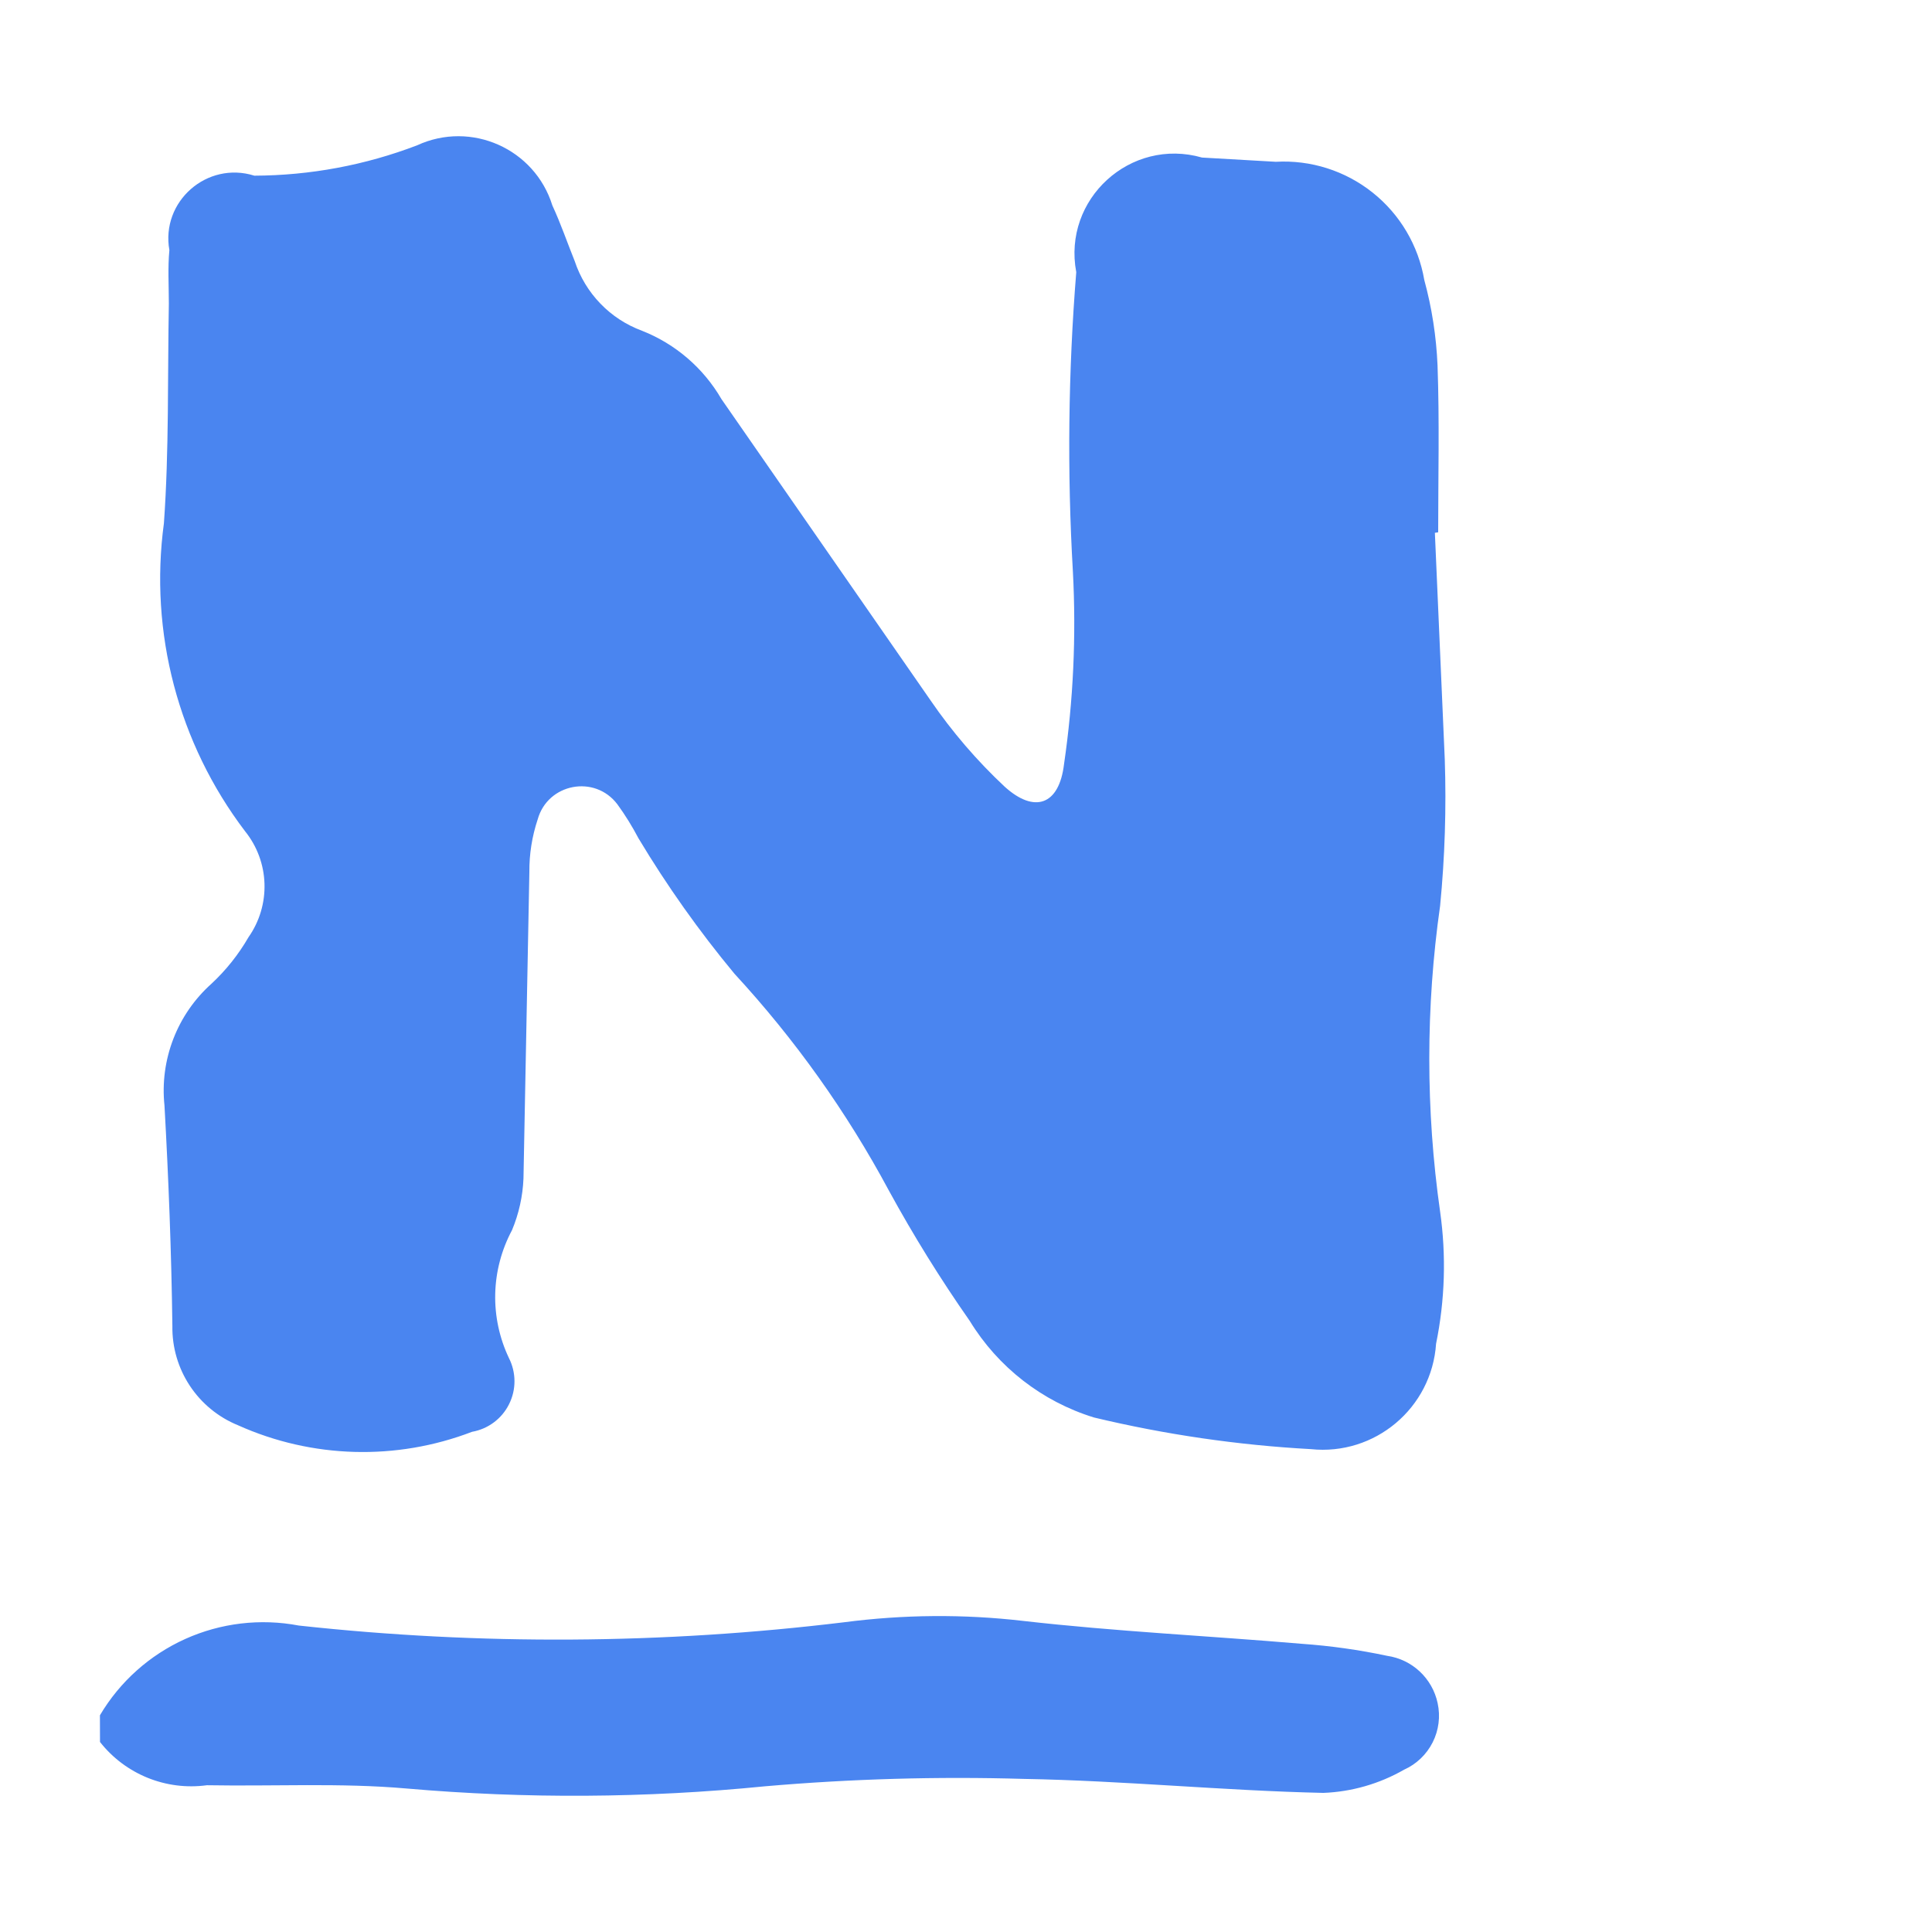 <svg width="58" height="58" viewBox="0 0 58 58" fill="none" xmlns="http://www.w3.org/2000/svg">
<path d="M3 51.494C3.597 50.485 4.491 49.686 5.559 49.204C6.628 48.722 7.819 48.581 8.97 48.8C14.411 49.394 19.901 49.361 25.335 48.702C27.12 48.469 28.927 48.453 30.716 48.661C33.492 48.978 36.289 49.11 39.079 49.348C39.941 49.409 40.797 49.529 41.643 49.709C42.396 49.818 43.001 50.386 43.159 51.13C43.246 51.529 43.193 51.944 43.009 52.308C42.825 52.672 42.522 52.961 42.15 53.128C41.41 53.552 40.579 53.791 39.729 53.824C36.732 53.758 33.737 53.457 30.739 53.404C28.146 53.328 25.55 53.402 22.965 53.626C19.387 53.982 15.785 54.004 12.203 53.692C10.218 53.518 8.208 53.63 6.212 53.594C4.987 53.761 3.766 53.267 3.002 52.296L3 51.494ZM43.076 15.995L43.373 22.797C43.422 24.264 43.376 25.732 43.233 27.194C42.8 30.237 42.8 33.328 43.233 36.373C43.42 37.692 43.379 39.033 43.112 40.339C42.983 42.269 41.275 43.706 39.353 43.504C37.158 43.384 34.979 43.066 32.842 42.554C31.285 42.074 29.959 41.042 29.11 39.651C28.23 38.394 27.421 37.088 26.685 35.742C25.42 33.384 23.862 31.197 22.048 29.231C20.986 27.951 20.023 26.592 19.168 25.167C18.981 24.812 18.771 24.471 18.535 24.147C17.858 23.248 16.444 23.516 16.142 24.598C15.972 25.108 15.887 25.643 15.892 26.181L15.715 35.382C15.693 35.915 15.576 36.44 15.37 36.932C15.056 37.52 14.883 38.173 14.867 38.84C14.851 39.506 14.992 40.167 15.278 40.769C15.387 40.983 15.444 41.221 15.445 41.462C15.446 41.702 15.39 41.94 15.282 42.155C15.175 42.371 15.018 42.558 14.825 42.702C14.632 42.846 14.408 42.942 14.171 42.984C11.897 43.856 9.368 43.786 7.147 42.788C5.937 42.296 5.154 41.112 5.175 39.806C5.146 37.591 5.061 35.397 4.938 33.19C4.866 32.513 4.957 31.83 5.201 31.195C5.445 30.56 5.836 29.992 6.343 29.537C6.783 29.129 7.16 28.656 7.46 28.136C7.79 27.666 7.959 27.101 7.94 26.526C7.922 25.952 7.716 25.399 7.355 24.952C5.352 22.313 4.477 18.988 4.921 15.706C5.077 13.515 5.029 11.309 5.069 9.112C5.069 8.577 5.034 8.04 5.085 7.51C4.823 6.051 6.213 4.827 7.637 5.274C9.308 5.268 10.964 4.959 12.524 4.362C14.143 3.615 16.052 4.463 16.582 6.167C16.835 6.712 17.028 7.28 17.253 7.838C17.411 8.316 17.675 8.753 18.025 9.115C18.375 9.478 18.802 9.756 19.275 9.93C20.278 10.326 21.118 11.049 21.659 11.982L27.942 21.035C28.585 21.972 29.328 22.837 30.158 23.614C31.053 24.428 31.797 24.175 31.943 22.94C32.223 21.027 32.311 19.091 32.209 17.16C32.035 14.165 32.069 11.162 32.31 8.171C31.896 5.976 33.939 4.115 36.086 4.73L38.301 4.857C39.35 4.797 40.385 5.126 41.207 5.781C42.029 6.435 42.581 7.37 42.758 8.405C42.986 9.242 43.119 10.102 43.156 10.97C43.216 12.638 43.175 14.317 43.175 15.98L43.076 15.995Z" fill="#4A85F0"/>
</svg>
